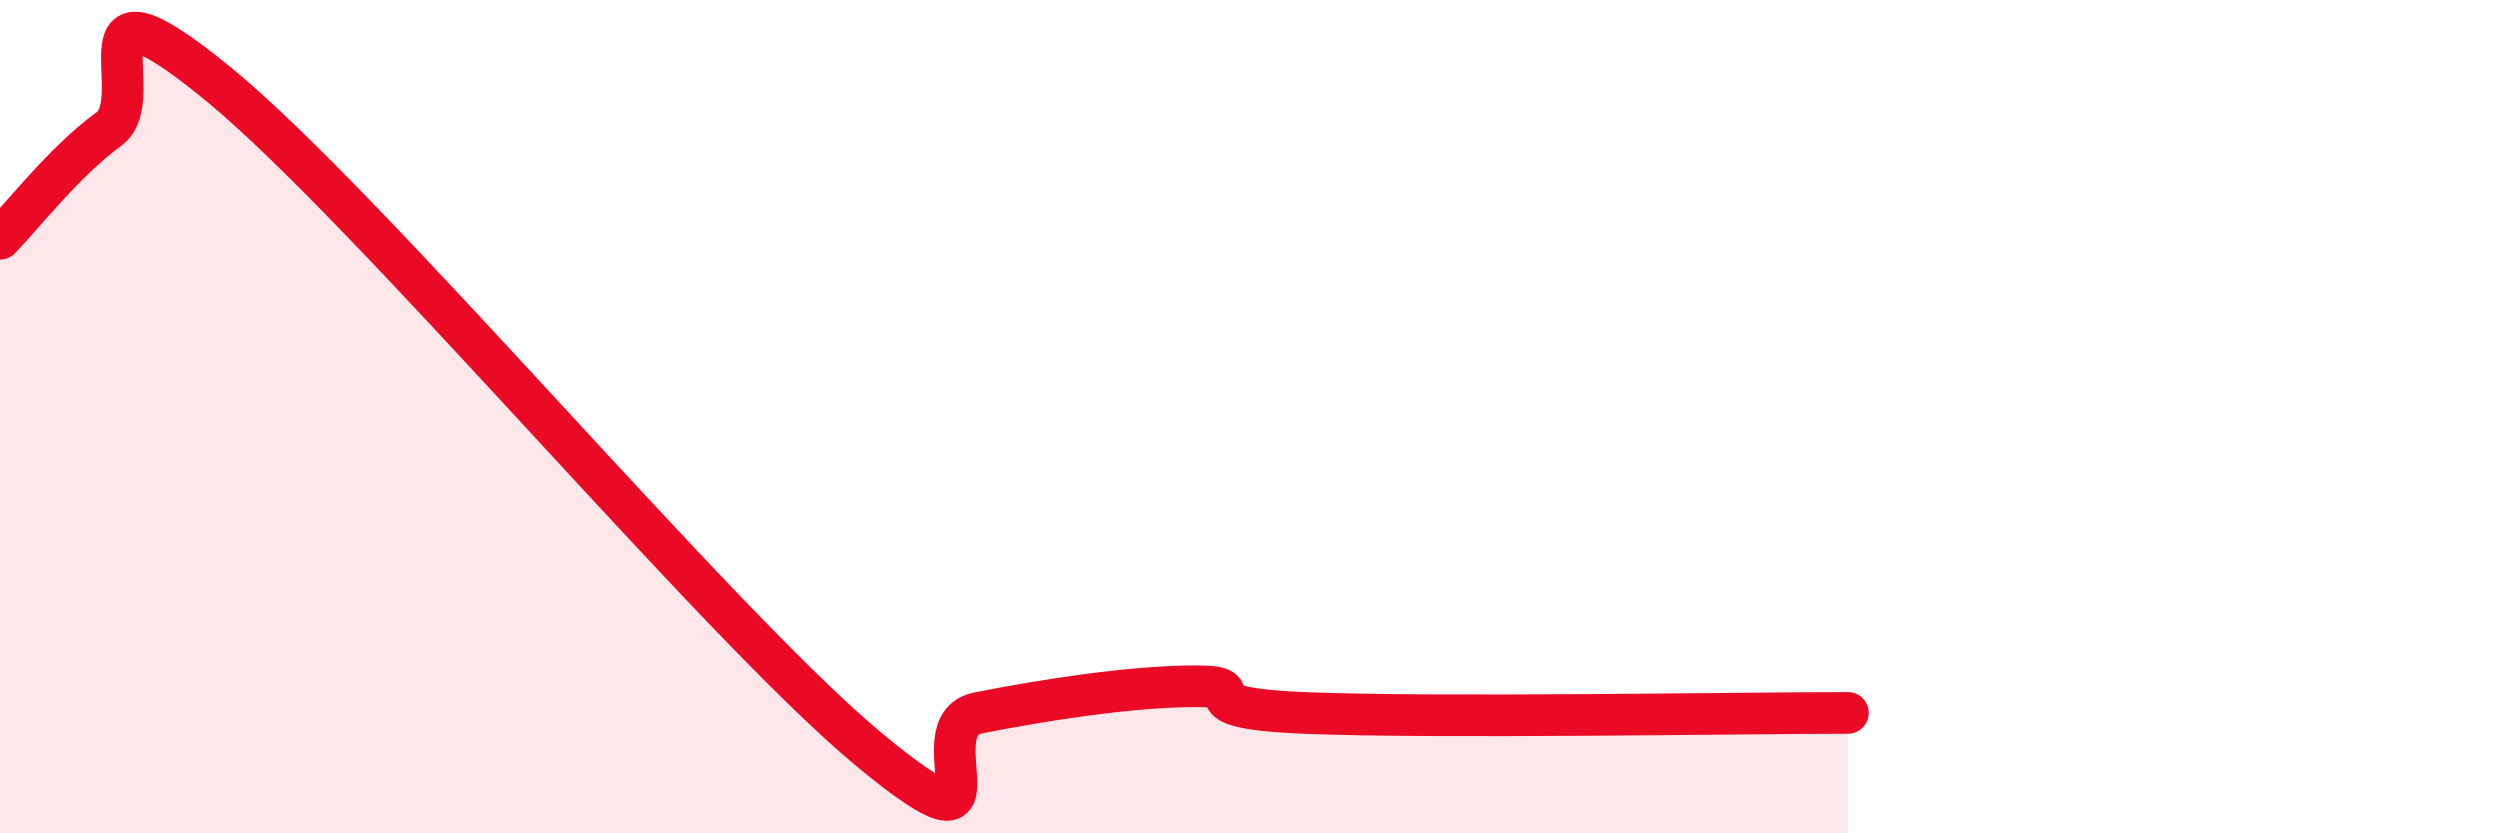 
    <svg width="60" height="20" viewBox="0 0 60 20" xmlns="http://www.w3.org/2000/svg">
      <path
        d="M 0,5.73 C 0.52,5.2 1.57,3.85 2.61,3.1 C 3.65,2.35 1.57,-0.98 5.22,2 C 8.87,4.98 17.22,14.98 20.87,18 C 24.52,21.02 21.91,17.42 23.48,17.11 C 25.05,16.8 27.14,16.47 28.7,16.47 C 30.26,16.47 28.17,16.98 31.3,17.11 C 34.43,17.24 41.74,17.11 44.35,17.11L44.35 20L0 20Z"
        fill="#EB0A25"
        opacity="0.1"
        stroke-linecap="round"
        stroke-linejoin="round"
      />
      <path
        d="M 0,5.73 C 0.52,5.2 1.57,3.85 2.61,3.1 C 3.65,2.35 1.57,-0.98 5.22,2 C 8.87,4.98 17.22,14.98 20.87,18 C 24.52,21.02 21.91,17.42 23.48,17.11 C 25.05,16.8 27.14,16.47 28.7,16.47 C 30.26,16.47 28.17,16.98 31.3,17.11 C 34.43,17.24 41.74,17.11 44.35,17.11"
        stroke="#EB0A25"
        stroke-width="1"
        fill="none"
        stroke-linecap="round"
        stroke-linejoin="round"
      />
    </svg>
  